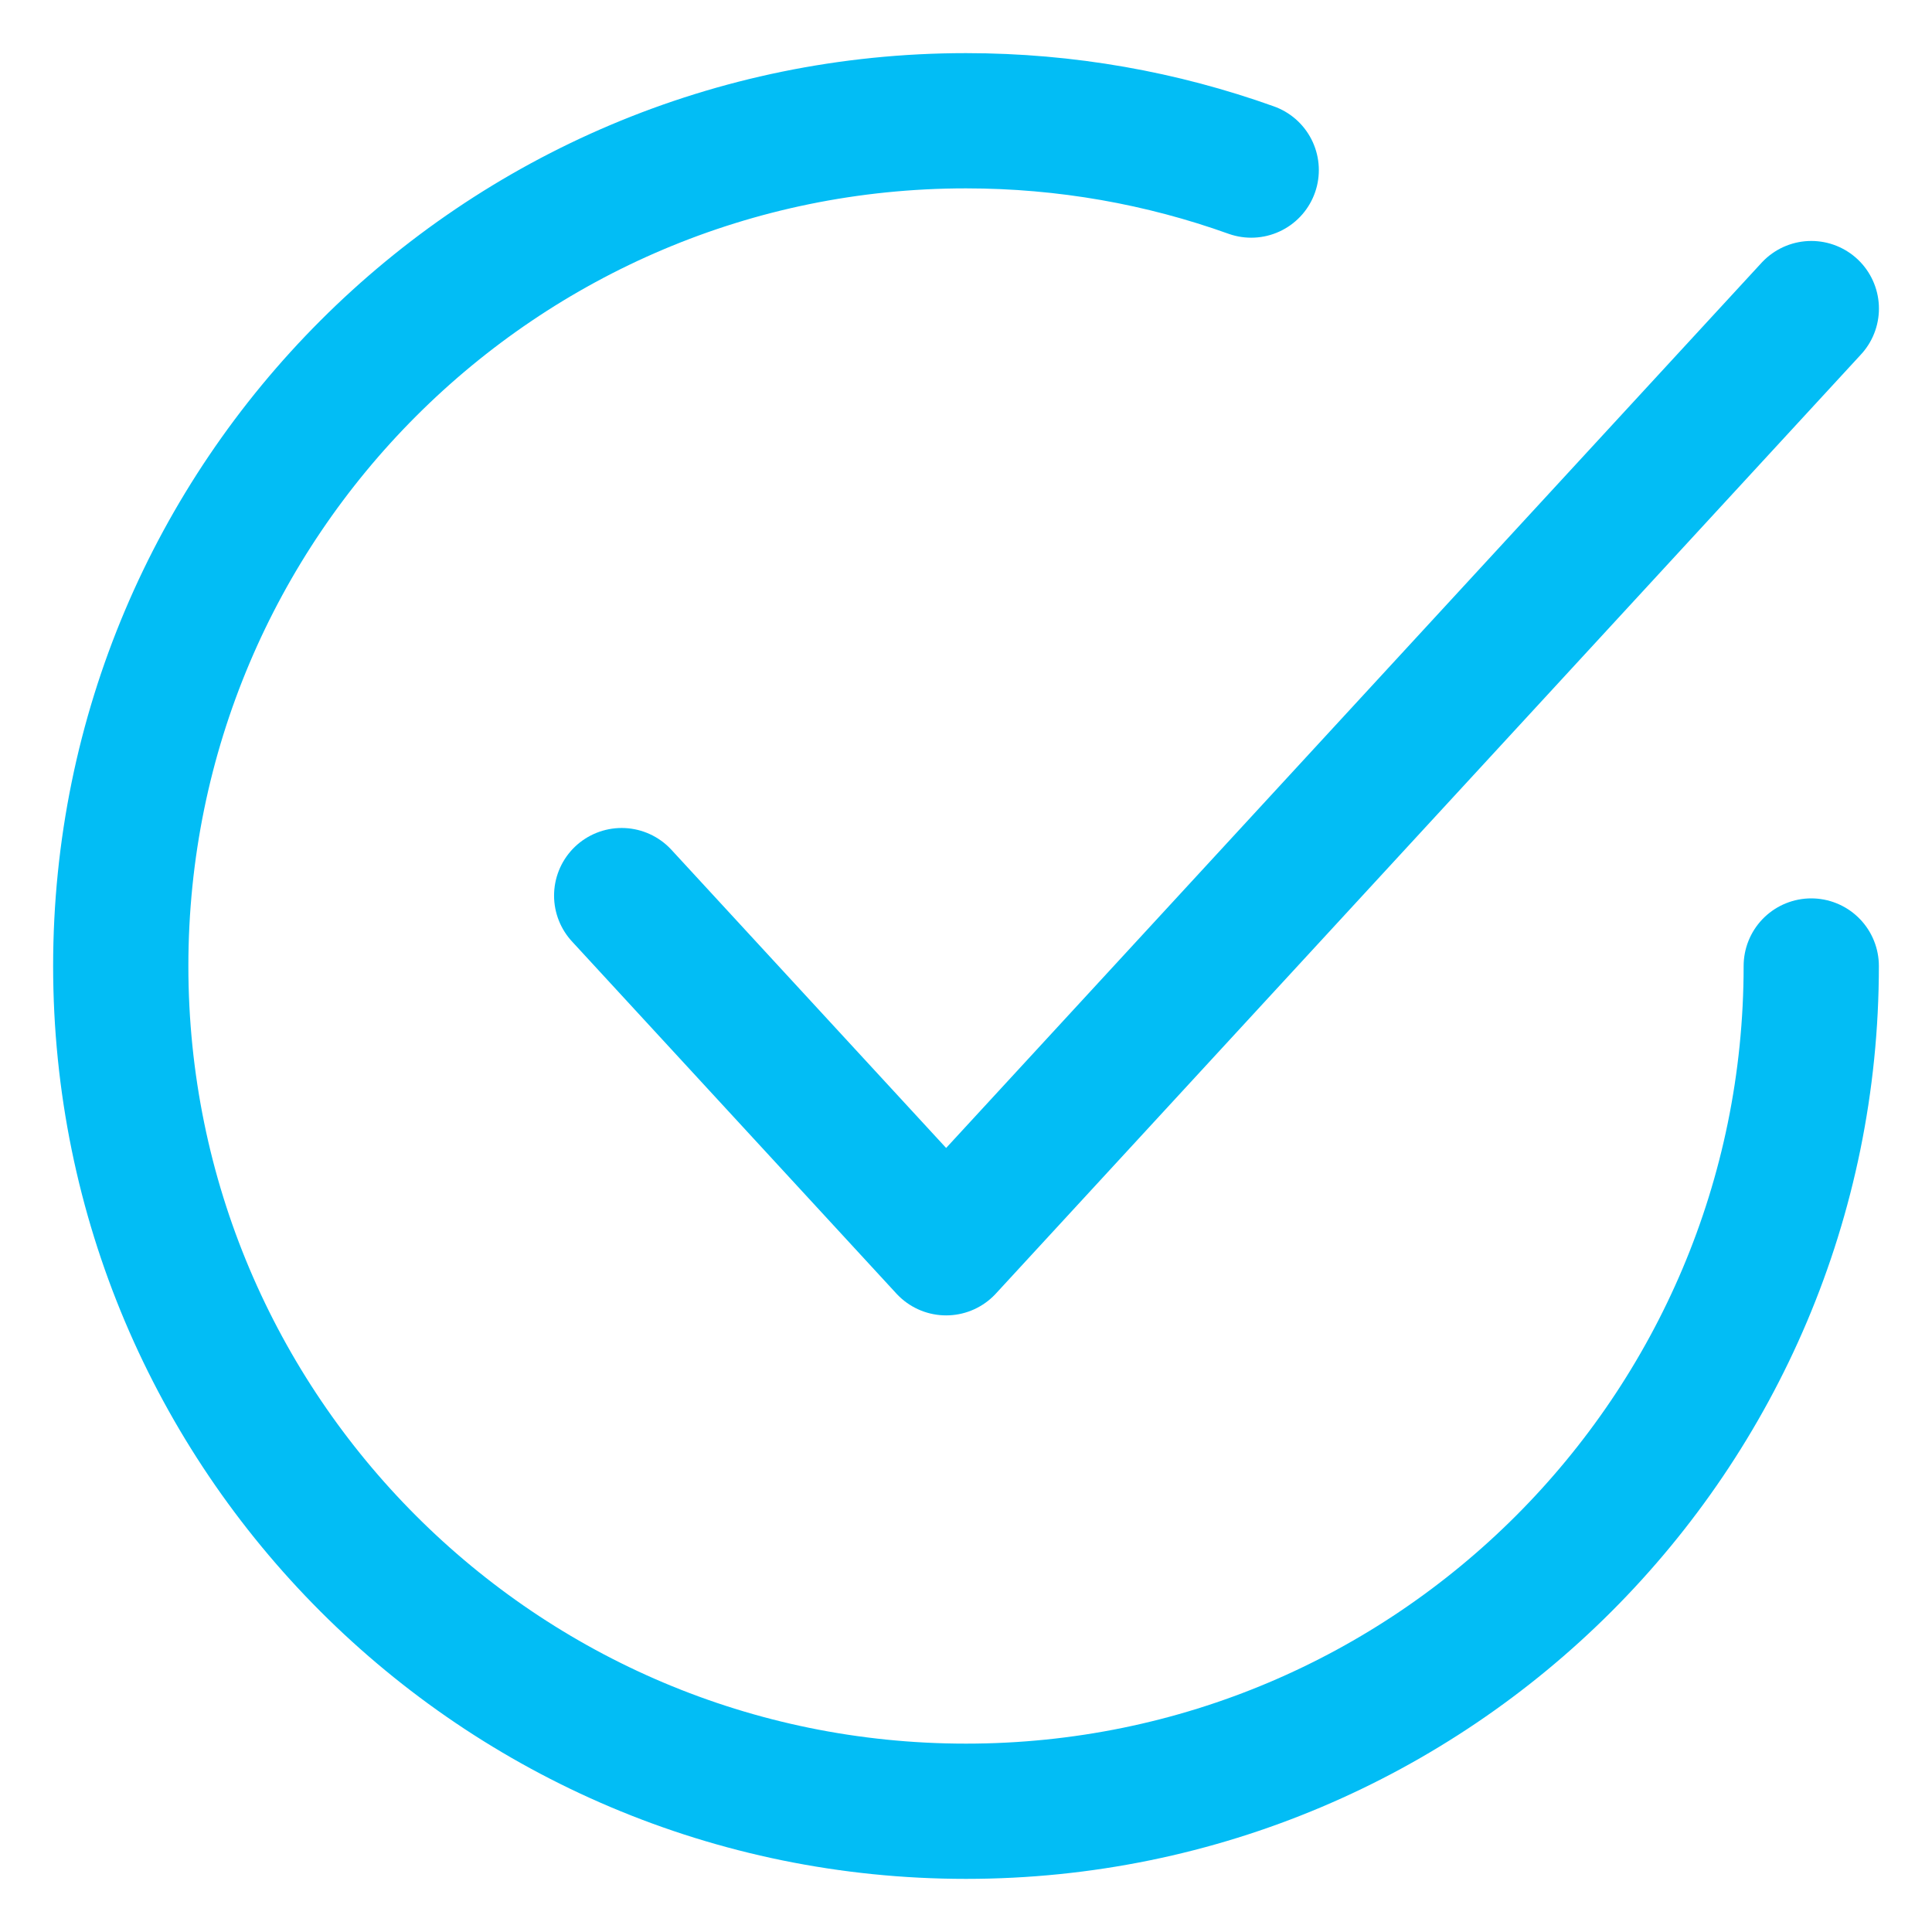 <svg width="32" height="32" viewBox="0 0 32 32" fill="none" xmlns="http://www.w3.org/2000/svg">
<path d="M10.297 14.834L15.671 20.667L30.001 5.111" stroke="#02BDF5" stroke-width="2.24" stroke-linecap="round" stroke-linejoin="round"/>
<path d="M30 16C30 23.732 23.732 30 16 30C8.268 30 2 23.732 2 16C2 8.268 8.268 2 16 2C17.658 2 19.248 2.288 20.724 2.817" stroke="#02BDF5" stroke-width="2.24" stroke-linecap="round" stroke-linejoin="round"/>
</svg>
